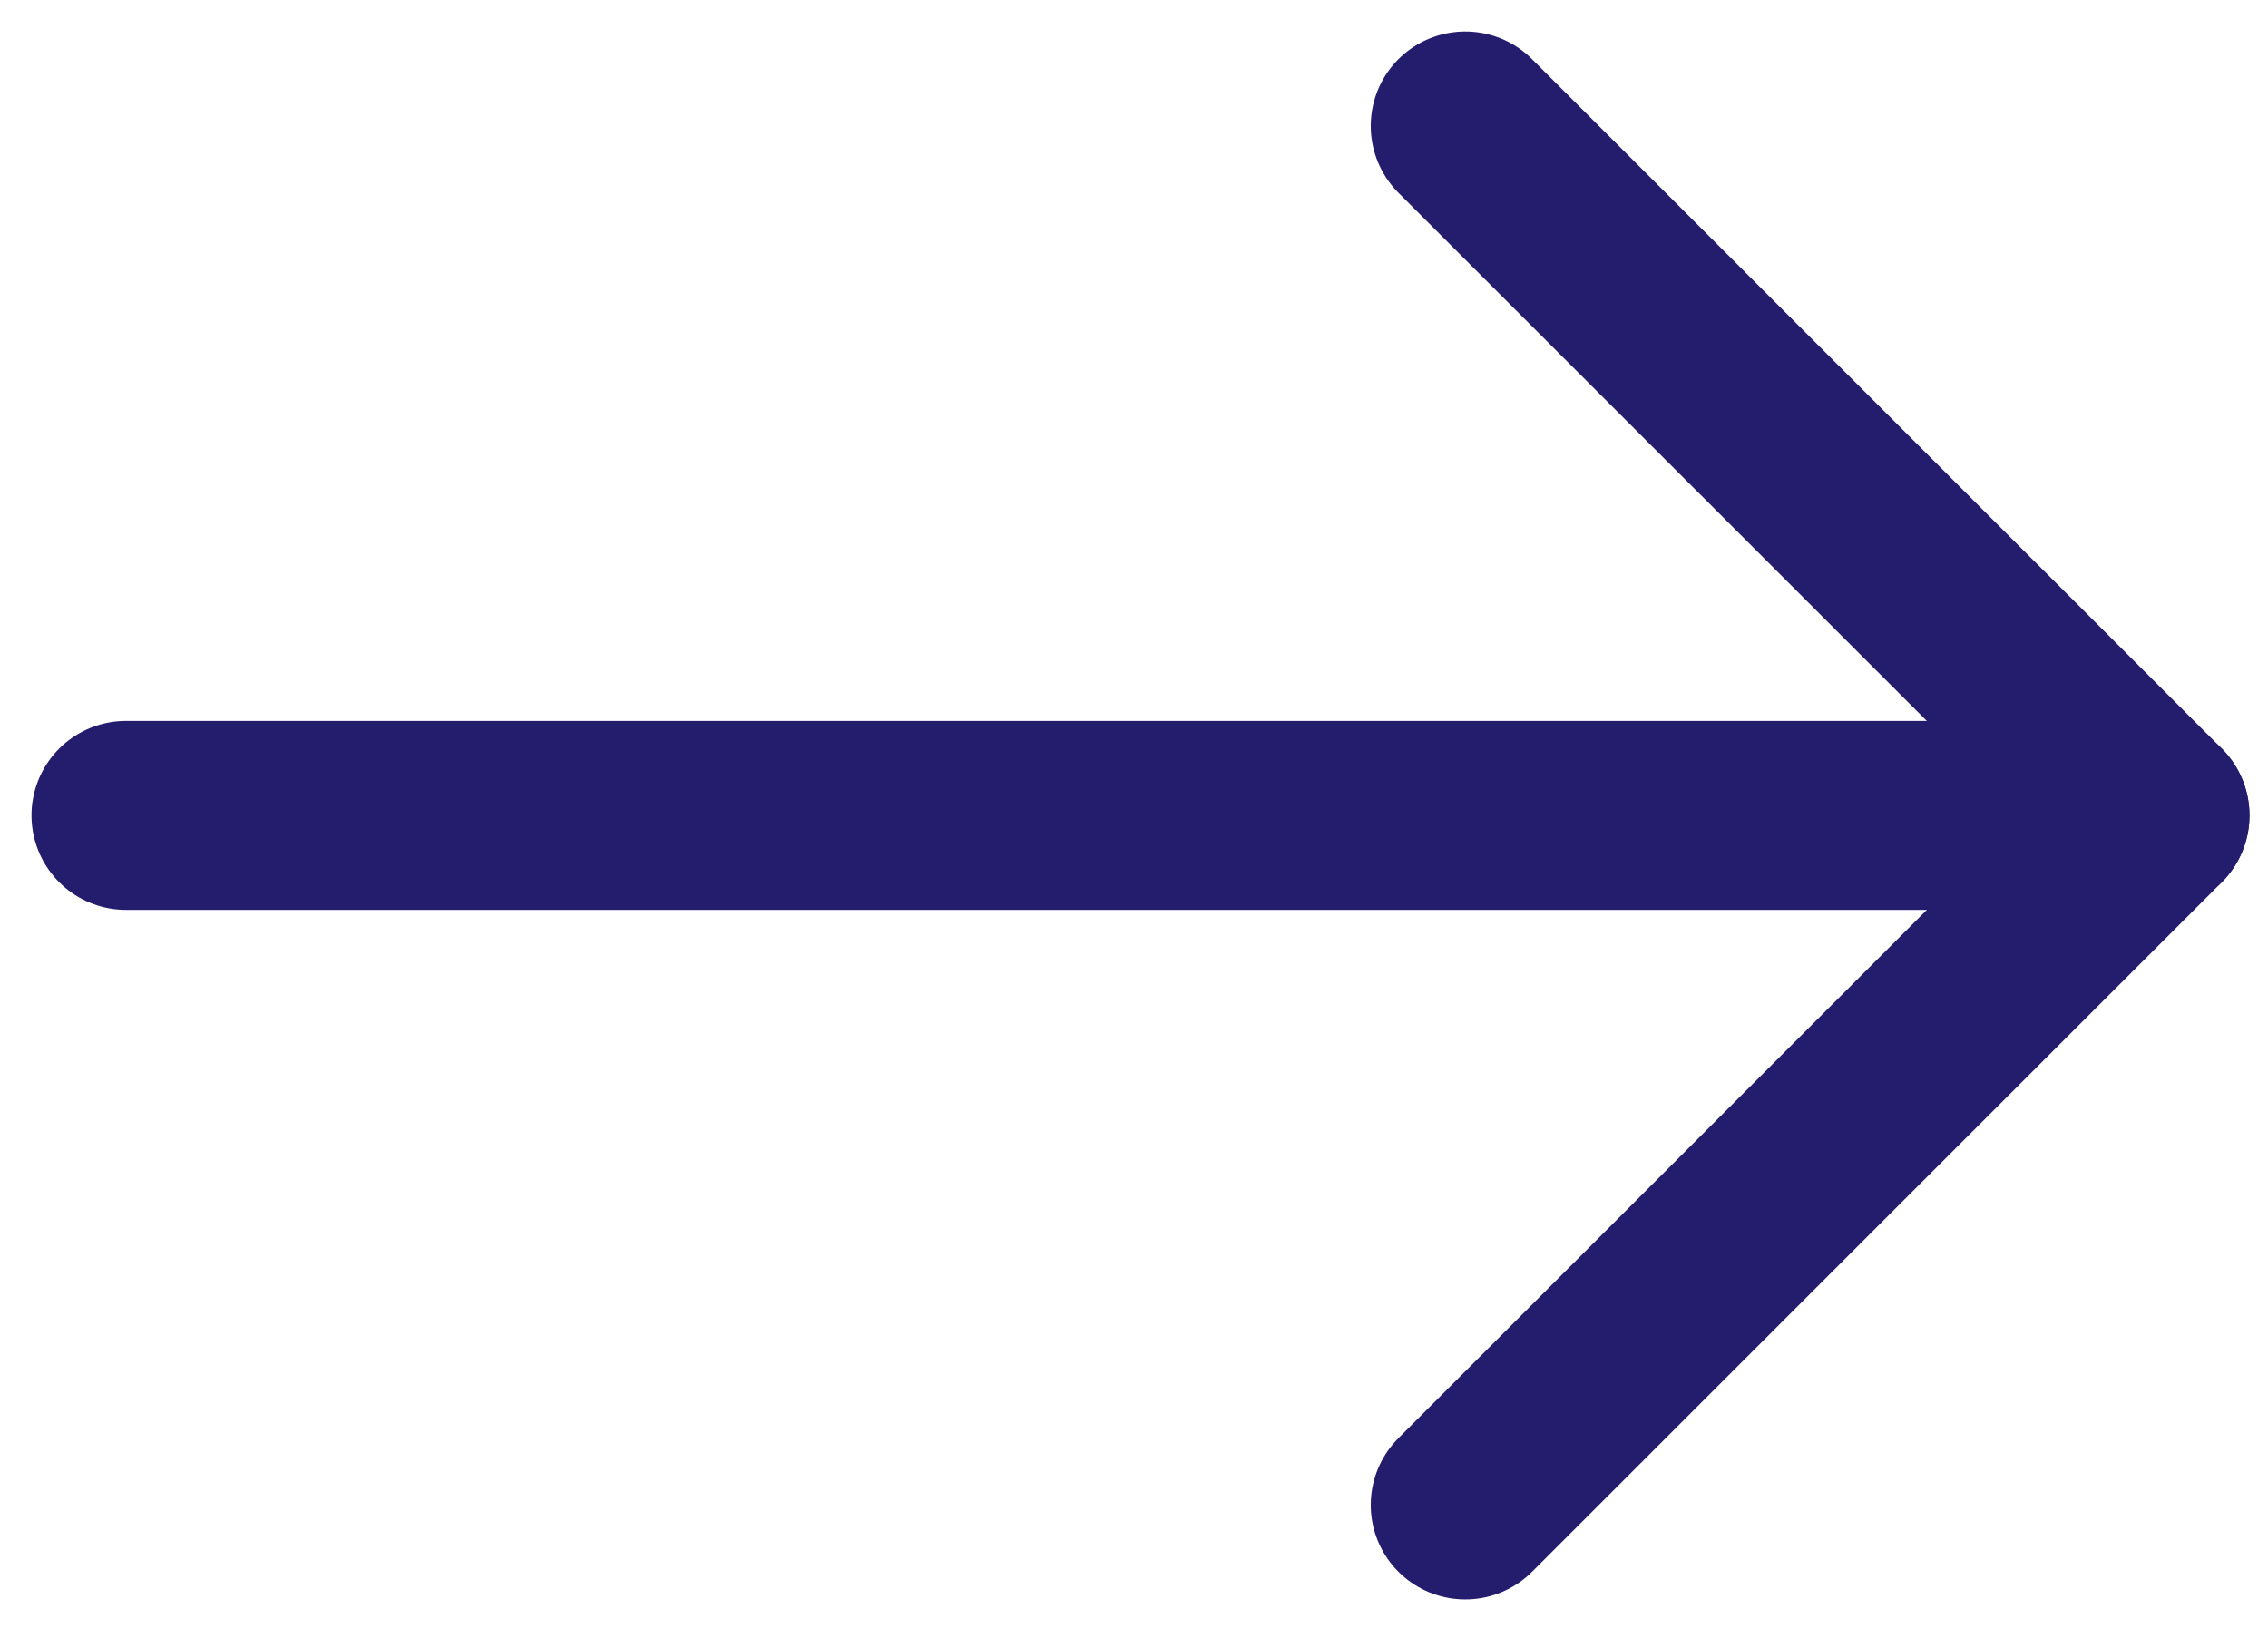 <?xml version="1.0" encoding="UTF-8"?>
<svg width="18px" height="13px" viewBox="0 0 18 13" version="1.1" xmlns="http://www.w3.org/2000/svg" xmlns:xlink="http://www.w3.org/1999/xlink">
    <title>Group 2 Copy 2</title>
    <g id="Page-1" stroke="none" stroke-width="1" fill="none" fill-rule="evenodd" stroke-linecap="round">
        <g id="TOC" transform="translate(-959, -117)" stroke="#241D6D" stroke-width="1.5">
            <g id="Group-2-Copy-2" transform="translate(960, 118)">
                <polyline id="Path-3" stroke-linejoin="round" points="10.629 10.947 16.103 5.473 10.629 0"></polyline>
                <line x1="16.103" y1="5.473" x2="0" y2="5.473" id="Path-4"></line>
            </g>
        </g>
    </g>
</svg>